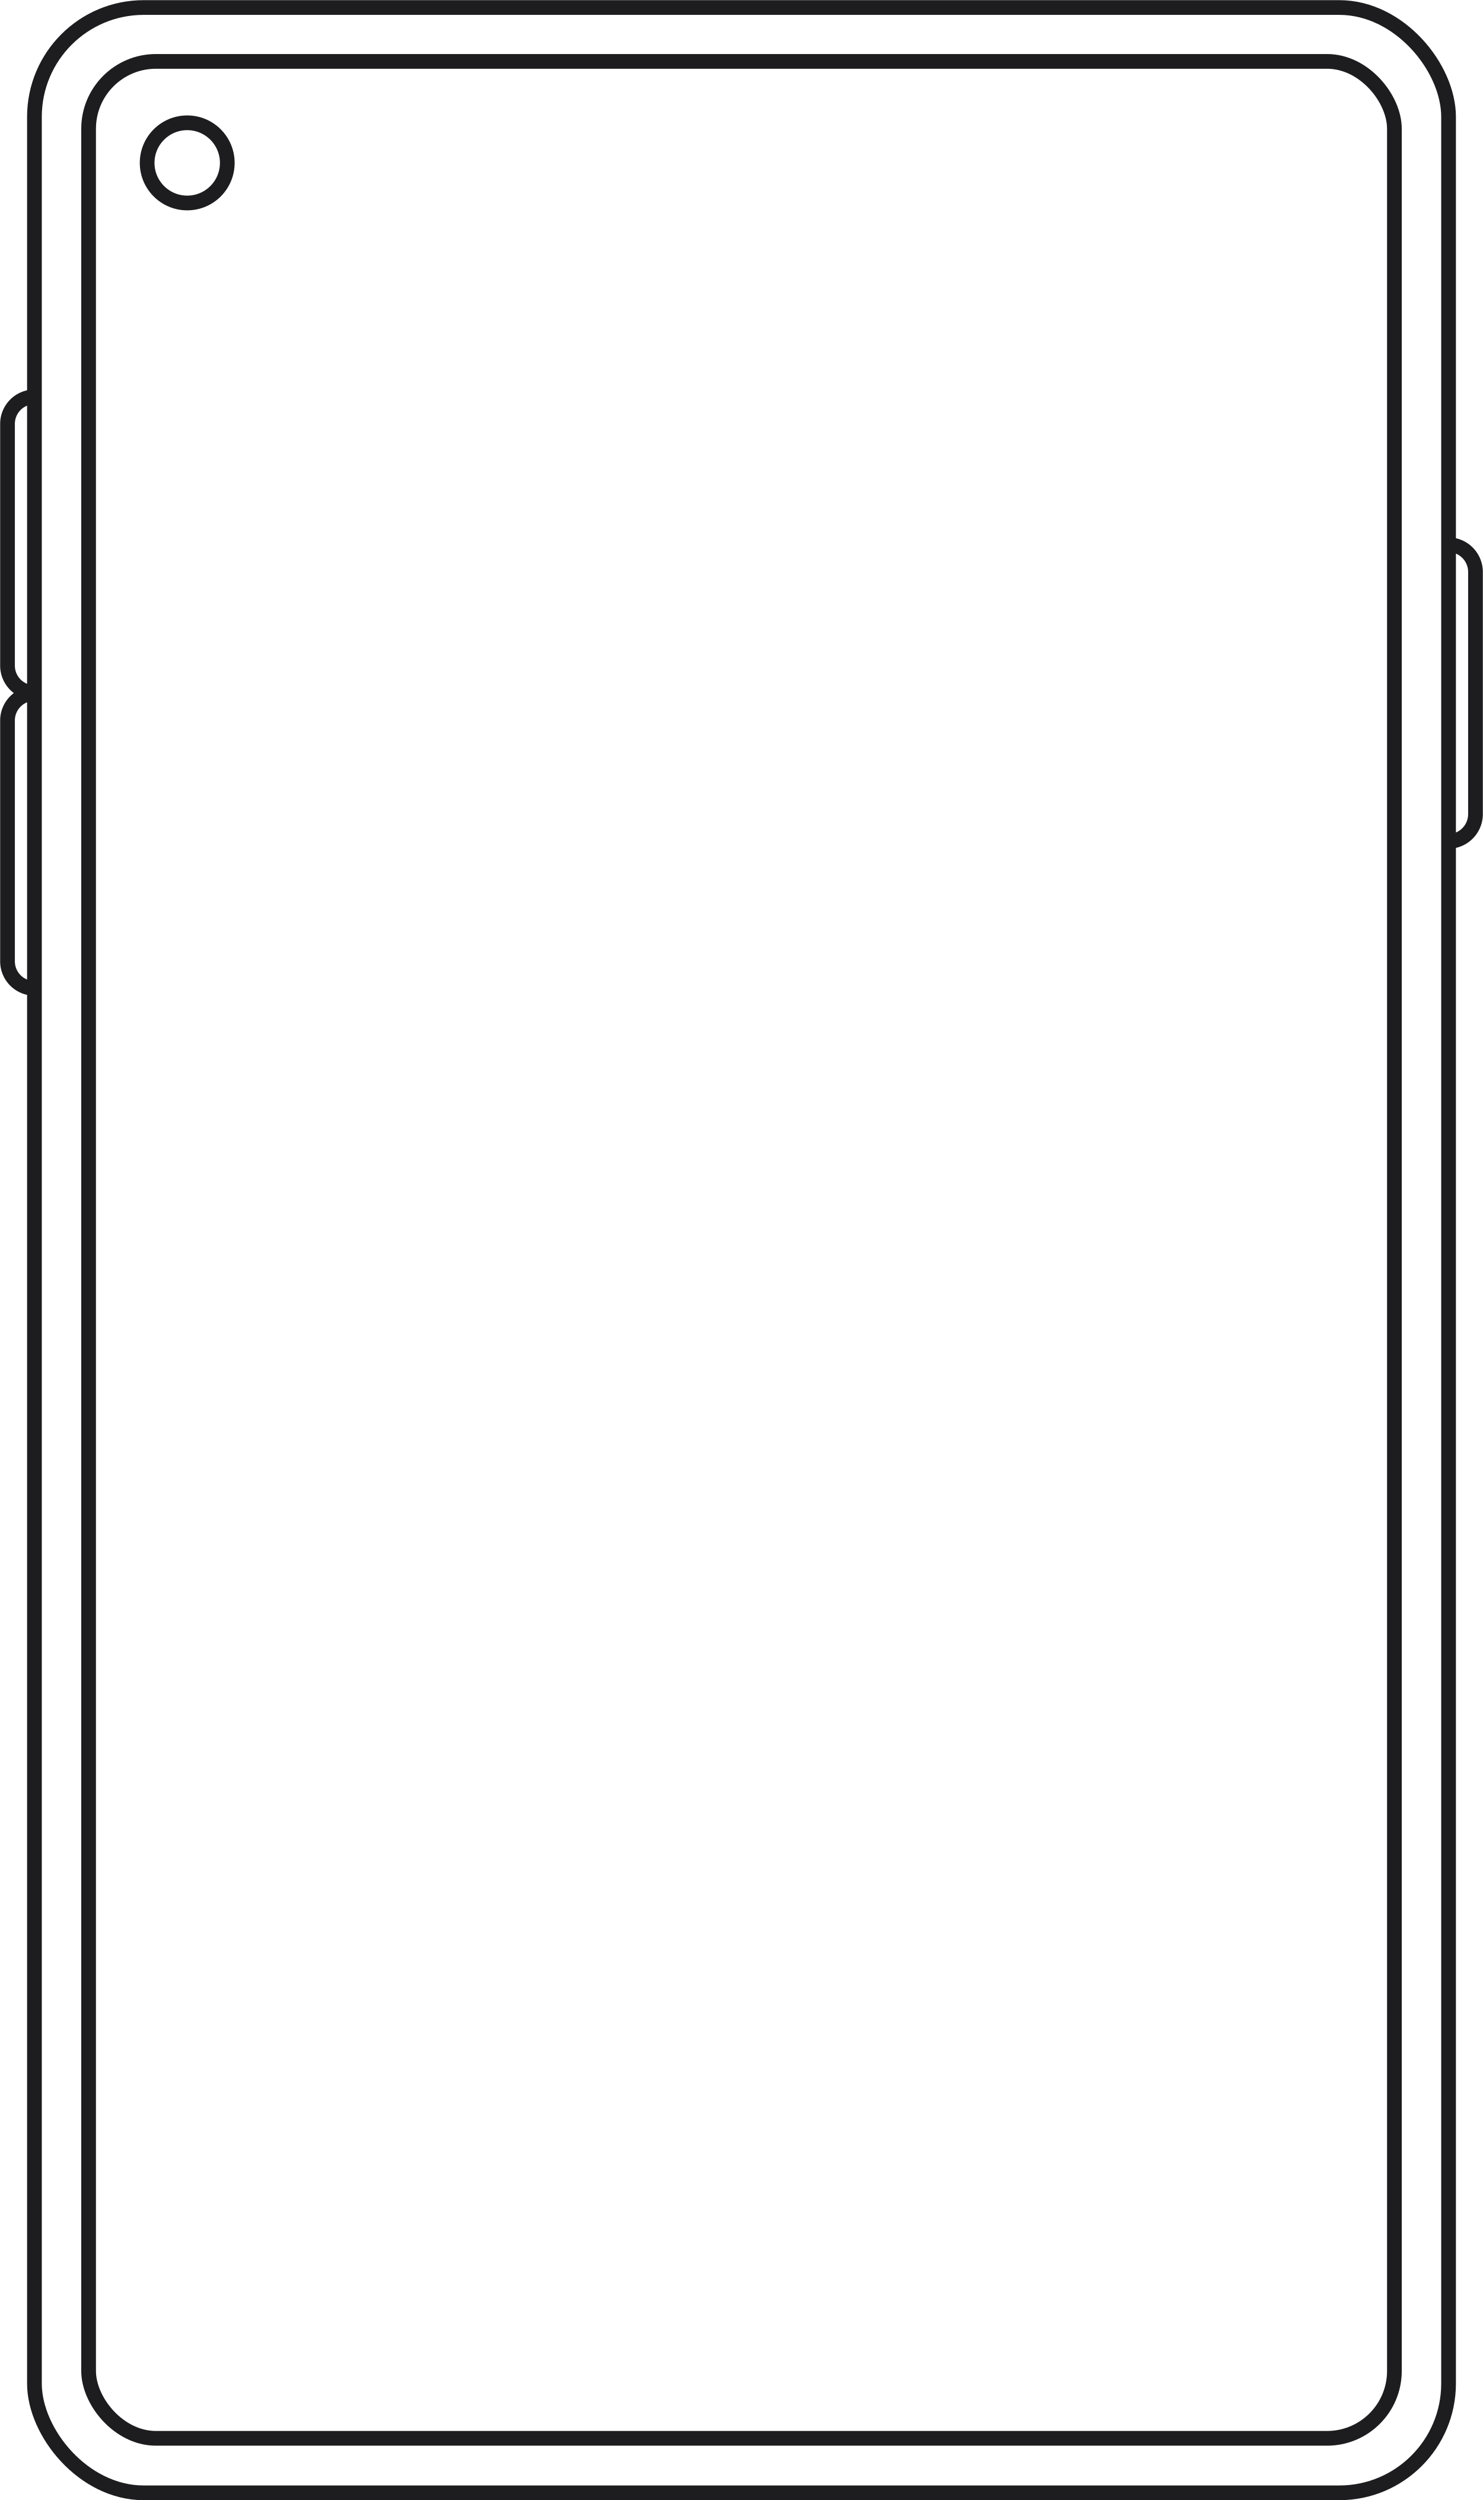<svg xmlns="http://www.w3.org/2000/svg" viewBox="0 0 47.37 79.81"><defs><style>.cls-1{fill:none;stroke:#1d1d1f;stroke-miterlimit:10;stroke-width:0.47px;}</style></defs><g id="Layer_2" data-name="Layer 2"><g id="Layer_2-2" data-name="Layer 2"><rect class="cls-1" x="1.1" y="0.24" width="45.17" height="79.34" rx="3.49"/><rect class="cls-1" x="2.83" y="1.96" width="41.71" height="75.88" rx="2.15"/><circle class="cls-1" cx="5.98" cy="5.2" r="1.28"/><path class="cls-1" d="M46.27,17.39h0a.87.87,0,0,1,.86.86V26a.87.87,0,0,1-.86.86h0"/><path class="cls-1" d="M1.1,31.55h0a.86.86,0,0,1-.86-.86V23a.86.86,0,0,1,.86-.86h0"/><path class="cls-1" d="M1.1,22.11h0a.86.86,0,0,1-.86-.86V13.53a.86.86,0,0,1,.86-.86h0"/></g></g></svg>